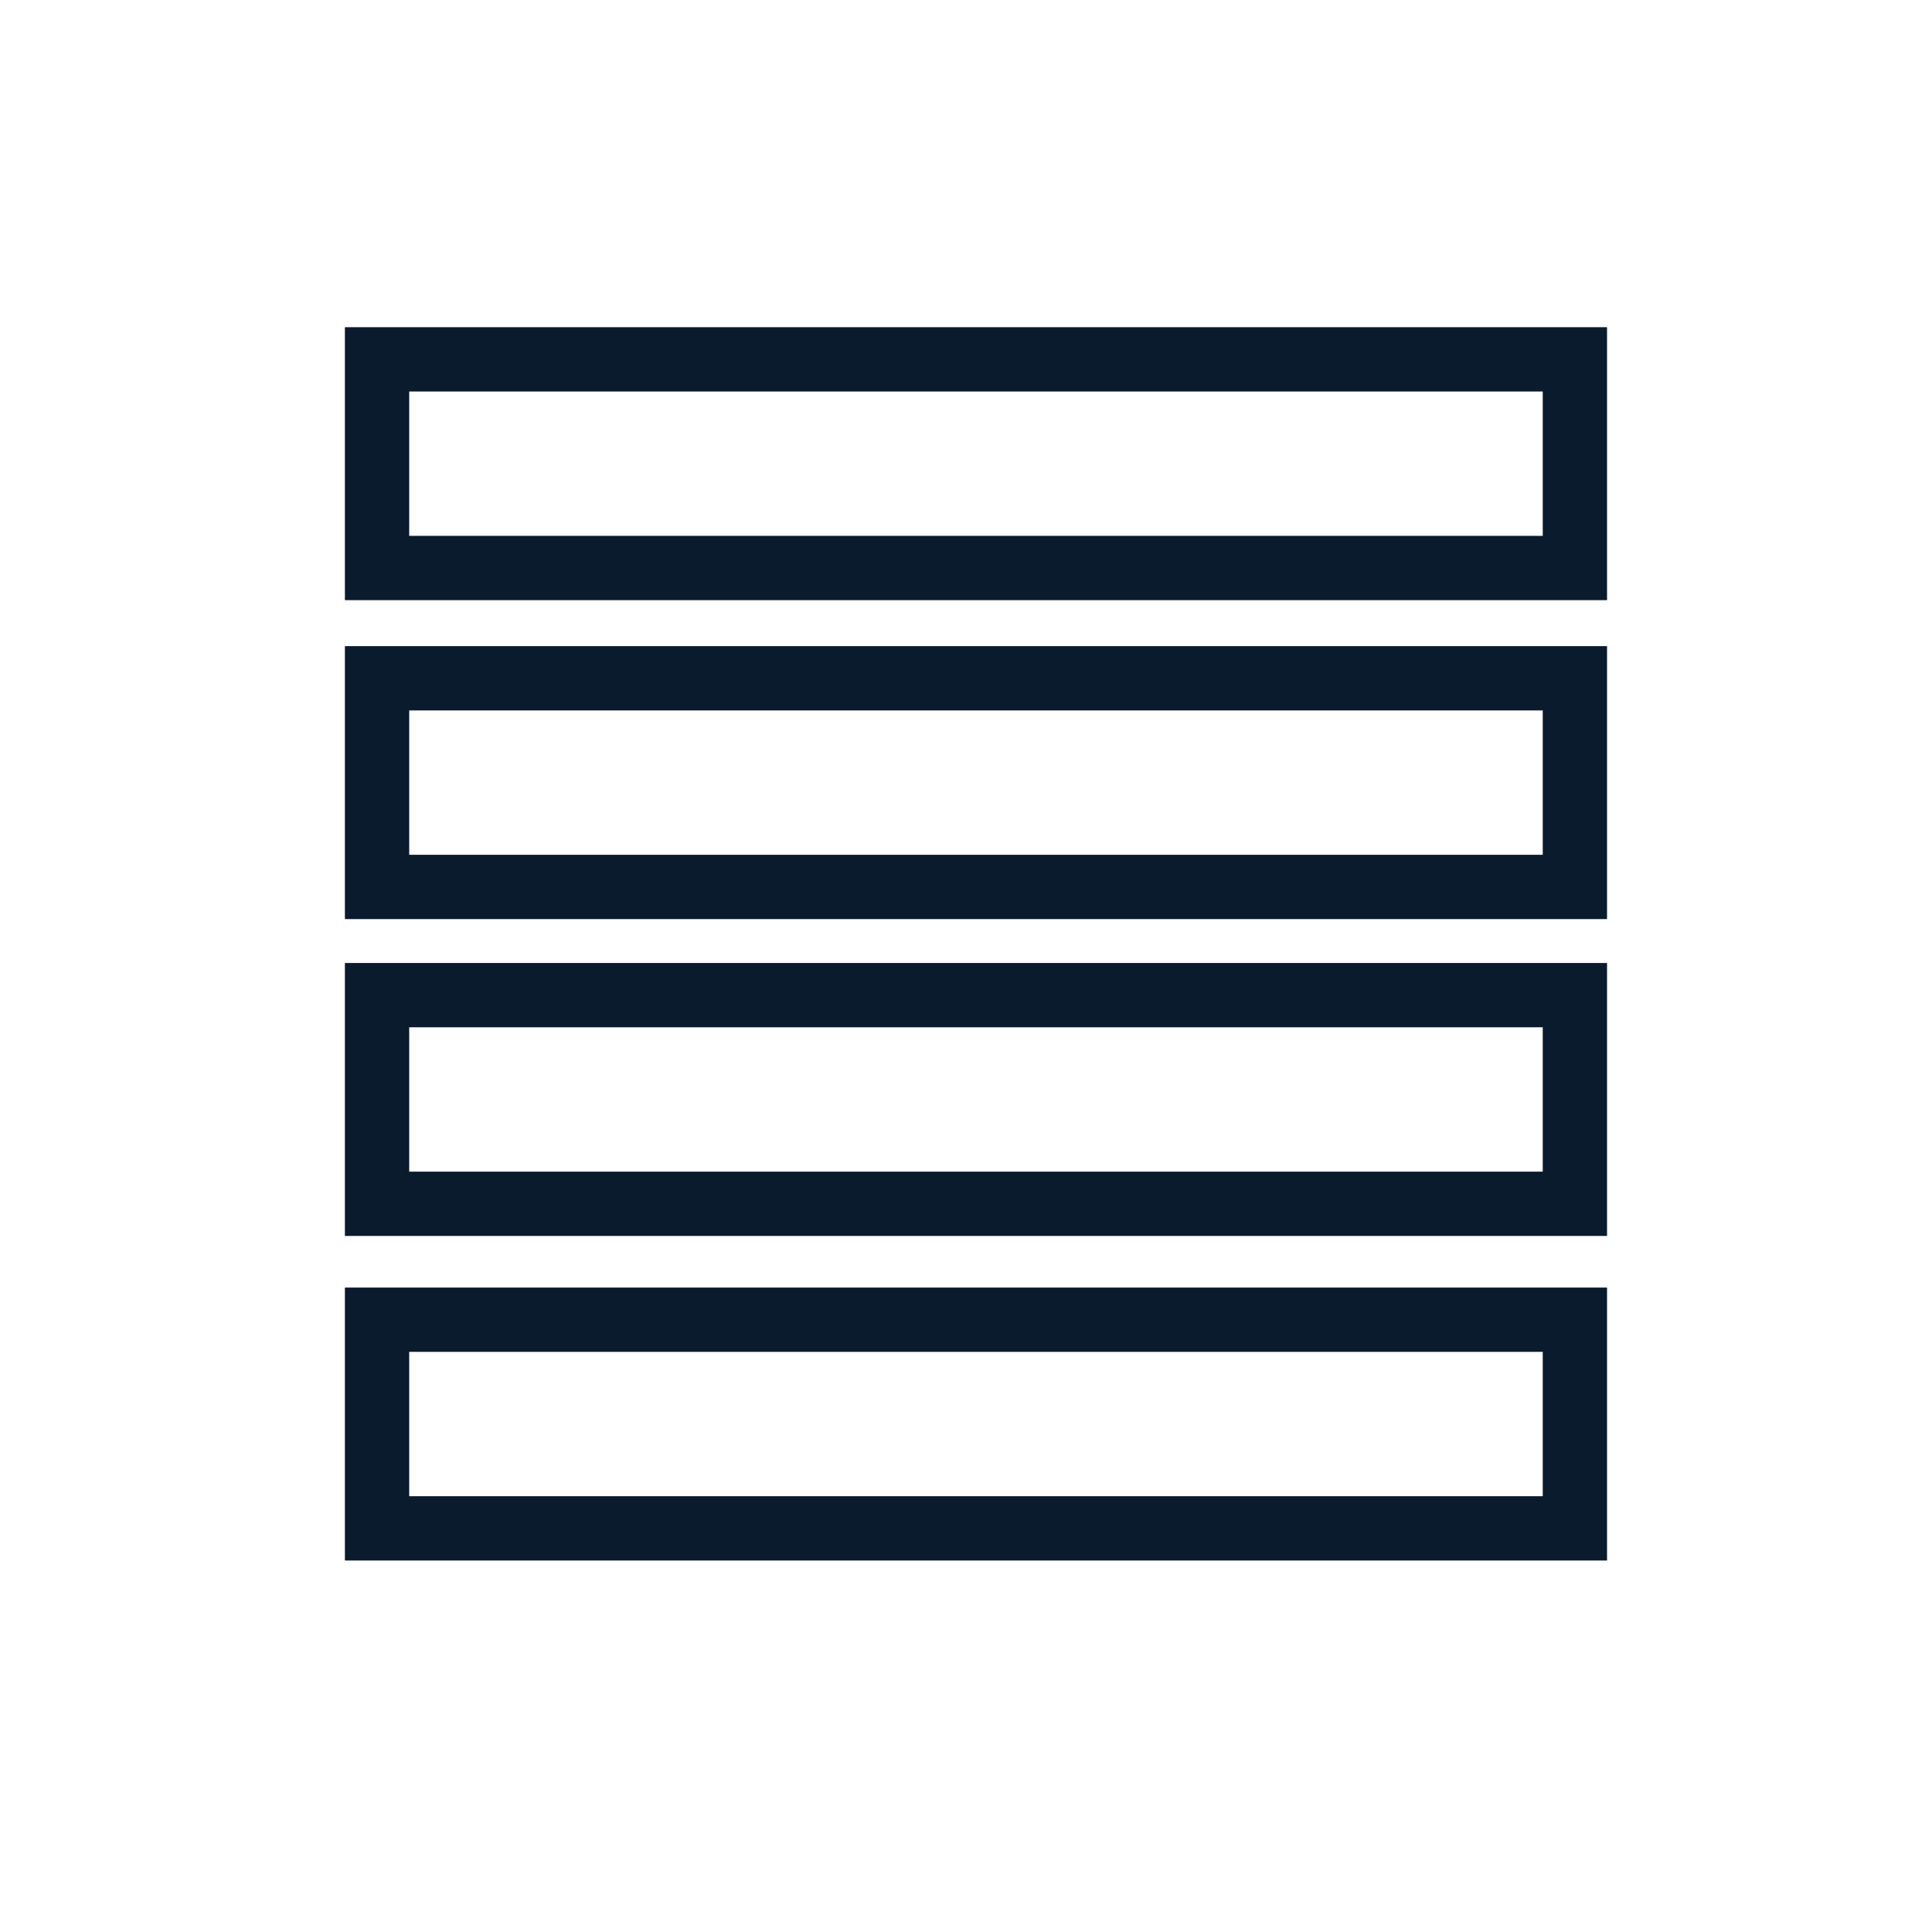<?xml version="1.0" encoding="utf-8"?>
<!-- Generator: Adobe Illustrator 27.2.0, SVG Export Plug-In . SVG Version: 6.00 Build 0)  -->
<svg version="1.1" id="Layer_1" xmlns="http://www.w3.org/2000/svg" xmlns:xlink="http://www.w3.org/1999/xlink" x="0px" y="0px"
	 viewBox="0 0 250 250" style="enable-background:new 0 0 250 250;" xml:space="preserve">
<style type="text/css">
	.st0{fill:#00F2F2;}
	.st1{fill:#0A1B2E;}
</style>
<path class="st0" d="M301.27,195.12h-0.15v-1C301.12,194.46,301.17,194.79,301.27,195.12z"/>
<g>
	<path class="st1" d="M207.95,77.66H44.63V42.34h163.32V77.66z M52.95,69.34h146.68V50.66H52.95V69.34z"/>
</g>
<g>
	<path class="st1" d="M207.95,159.93H44.63v-35.32h163.32V159.93z M52.95,151.61h146.68v-18.68H52.95V151.61z"/>
</g>
<g>
	<path class="st1" d="M207.95,118.93H44.63V83.61h163.32V118.93z M52.95,110.61h146.68V91.93H52.95V110.61z"/>
</g>
<g>
	<path class="st1" d="M207.95,201.93H44.63v-35.32h163.32V201.93z M52.95,193.61h146.68v-18.68H52.95V193.61z"/>
</g>
</svg>
